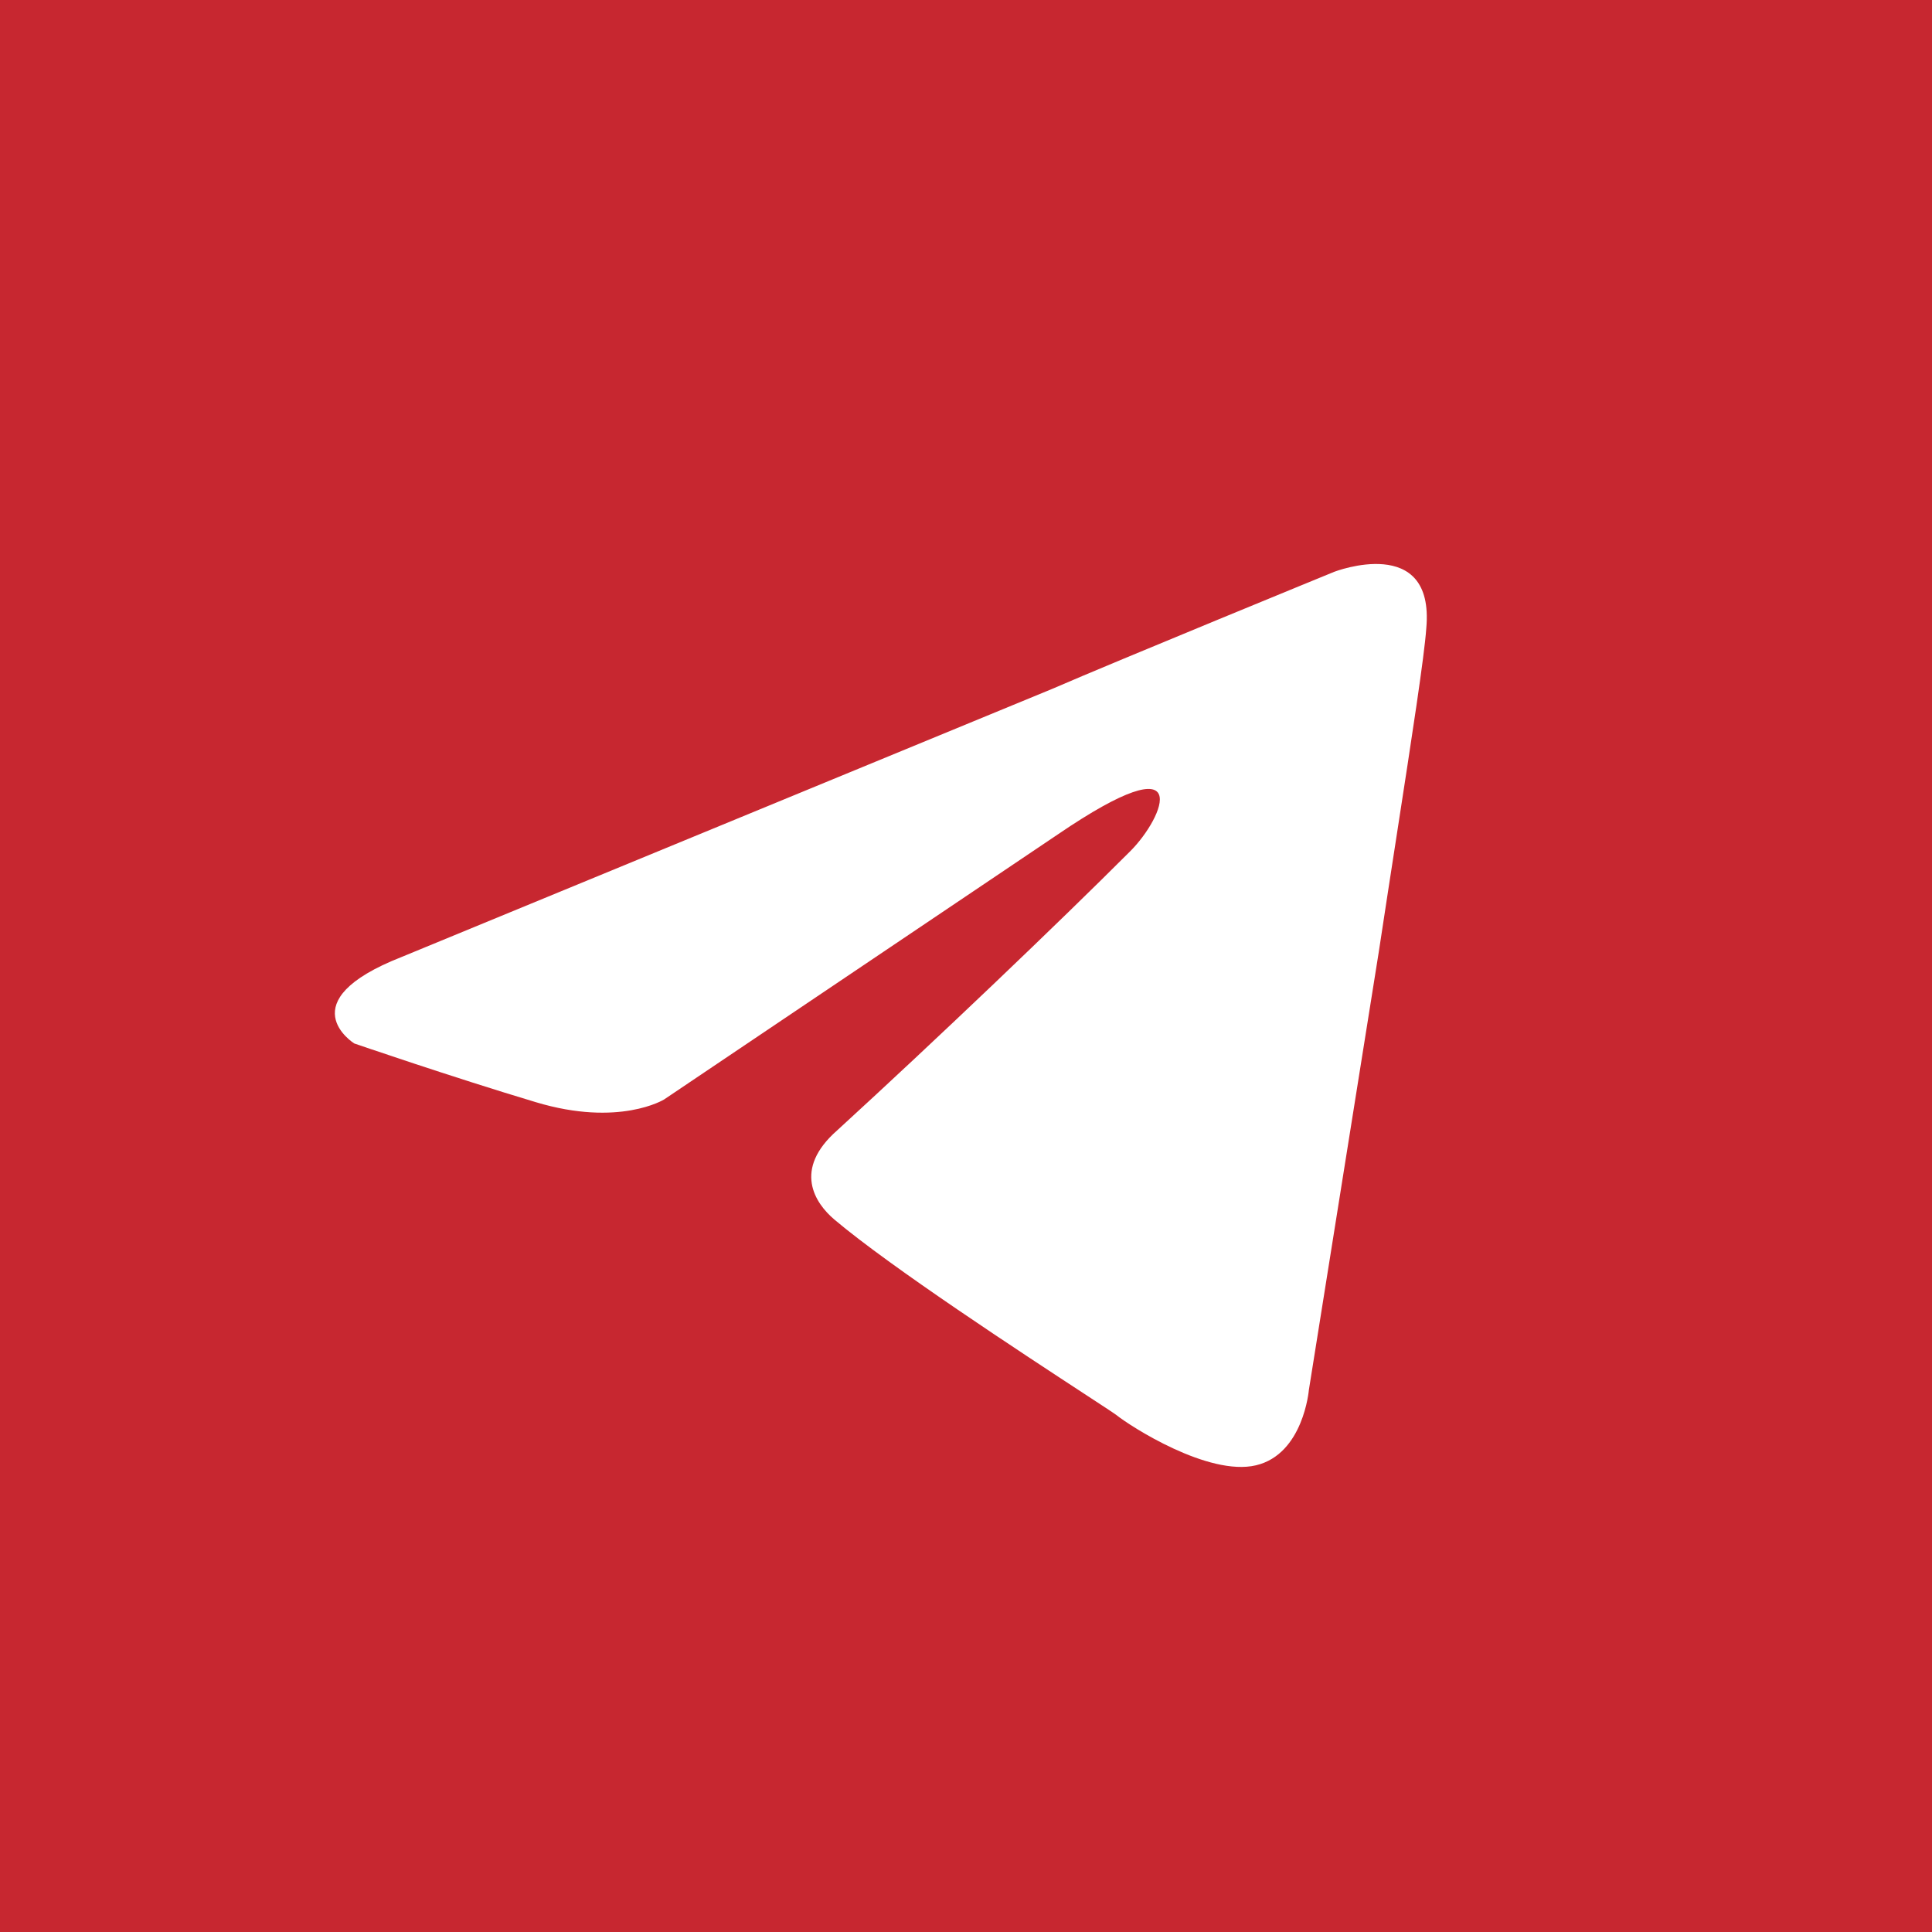 <?xml version="1.0" encoding="UTF-8"?> <svg xmlns="http://www.w3.org/2000/svg" width="128" height="128" viewBox="0 0 128 128" fill="none"> <path fill-rule="evenodd" clip-rule="evenodd" d="M40.005 0H0V40.005V48V87.995V128H40.005H87.995H128V87.995V87.111V44.444V40.005V0H87.995H40.005ZM92.542 55.29C93.548 48.782 94.366 43.494 94.496 41.617C95.059 35.321 88.405 37.88 88.405 37.88C88.405 37.88 73.969 43.793 69.721 45.636L26.619 63.398C19.043 66.368 23.471 69.132 23.471 69.132C23.471 69.132 29.946 71.359 35.5 73.022C41.029 74.686 43.998 72.843 43.998 72.843L70.079 55.285C79.319 48.989 77.117 54.159 74.891 56.386C70.079 61.197 62.119 68.799 55.464 74.891C52.521 77.476 53.98 79.702 55.285 80.803C59.015 83.957 67.742 89.664 71.824 92.334C73.009 93.109 73.802 93.627 73.969 93.754C74.891 94.496 80.061 97.824 83.209 97.081C86.357 96.339 86.716 92.09 86.716 92.09L91.348 63.066C91.755 60.379 92.162 57.748 92.542 55.29Z" fill="#C72730"></path> </svg> 